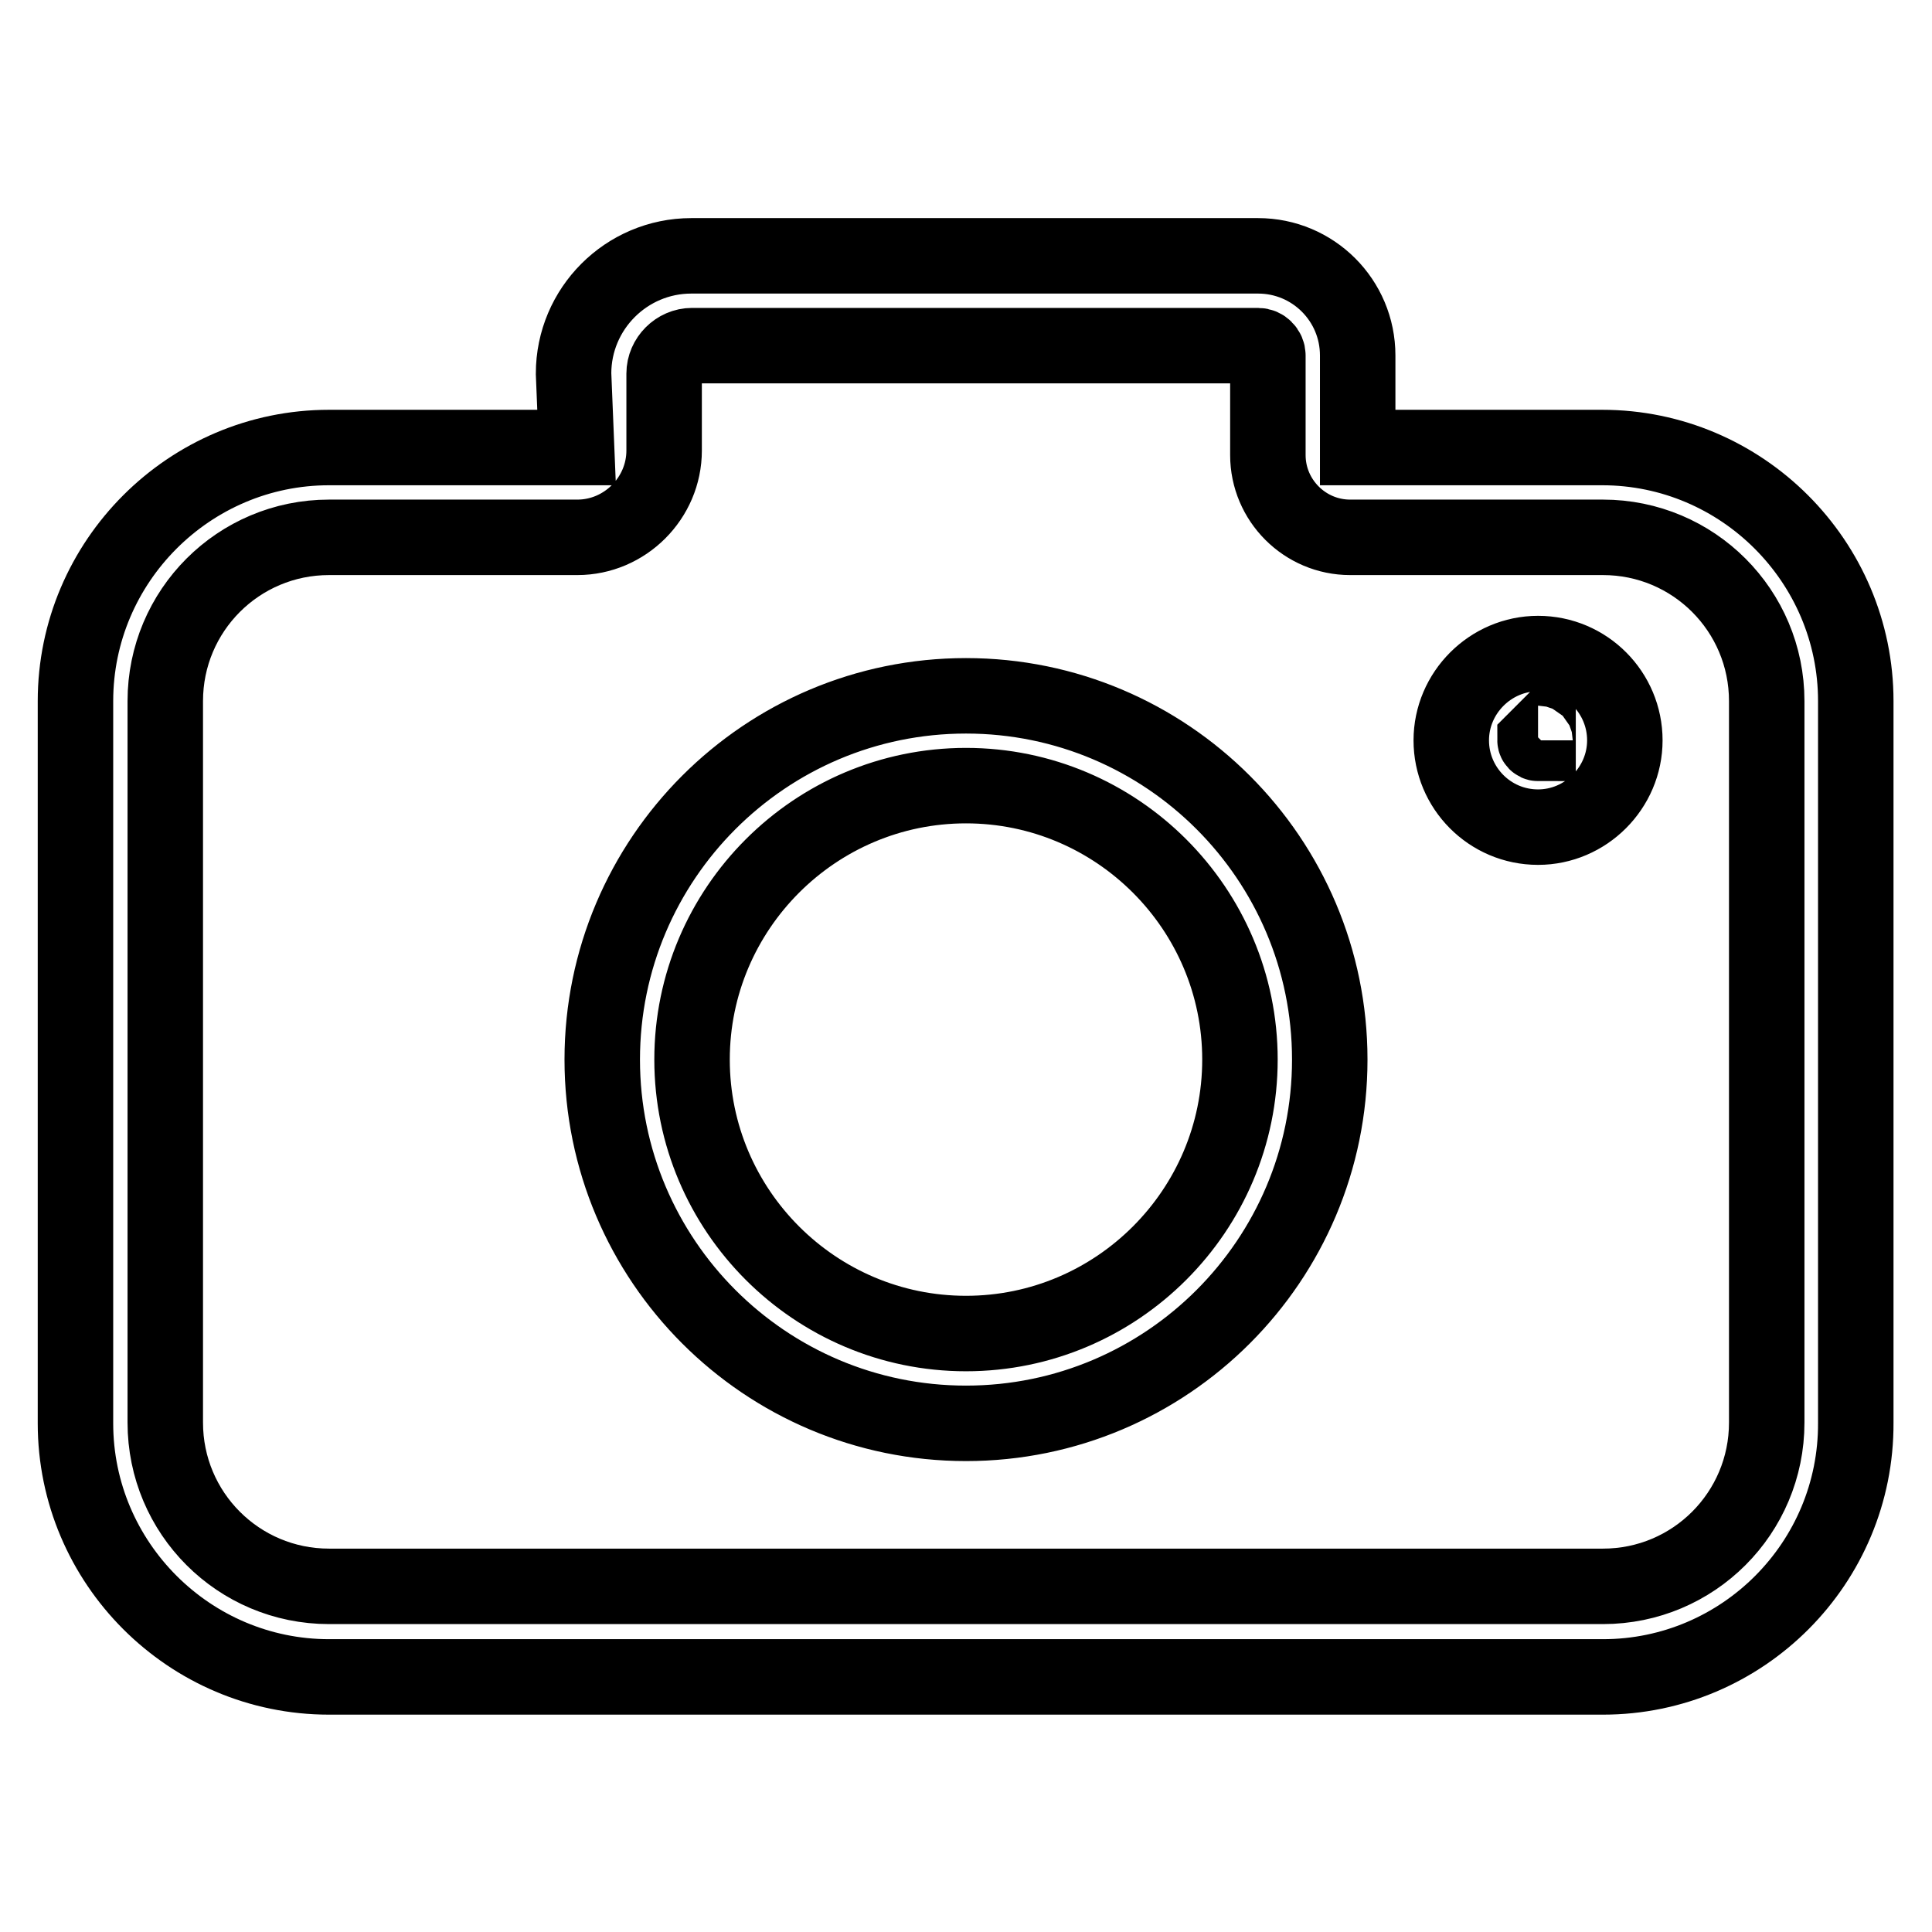<?xml version="1.0" encoding="utf-8"?>
<!-- Svg Vector Icons : http://www.onlinewebfonts.com/icon -->
<!DOCTYPE svg PUBLIC "-//W3C//DTD SVG 1.1//EN" "http://www.w3.org/Graphics/SVG/1.1/DTD/svg11.dtd">
<svg version="1.1" xmlns="http://www.w3.org/2000/svg" xmlns:xlink="http://www.w3.org/1999/xlink" x="0px" y="0px" viewBox="0 0 256 256" enable-background="new 0 0 256 256" xml:space="preserve">
<g> <path stroke-width="10" fill-opacity="0" stroke="#000000"  d="M212.4,222.2H43.6c-18.5,0-33.6-15.1-33.6-33.6V92.9c0-18.5,15.1-33.6,33.6-33.6h32.8L76,49.5 c0-8.6,7-15.6,15.6-15.6h75.1c7.3,0,13.2,5.9,13.2,13.2v12.2h32.4c18.5,0,33.6,15.1,33.6,33.6v95.6 C246,207.1,230.9,222.2,212.4,222.2z M43.6,71.2c-12,0-21.7,9.7-21.7,21.7v95.6c0,12,9.7,21.7,21.7,21.7h168.8 c12,0,21.7-9.7,21.7-21.7V92.9c0-12-9.7-21.7-21.7-21.7h-33.5c-6,0-10.9-4.9-10.9-10.9V47.1c0-0.7-0.6-1.3-1.3-1.3H91.7 c-2,0-3.7,1.7-3.7,3.7v10.2c0,6.3-5.2,11.5-11.5,11.5L43.6,71.2L43.6,71.2z M128,188.6c-26.6,0-48.2-21.6-48.2-48.2 c0-26.6,21.6-48.2,48.2-48.2c26.6,0,48.2,21.6,48.2,48.2C176.2,167,154.6,188.6,128,188.6z M128,104.1c-20,0-36.3,16.3-36.3,36.3 c0,20,16.3,36.3,36.3,36.3c20,0,36.3-16.3,36.3-36.3C164.3,120.4,148,104.1,128,104.1z M203.8,109.6c-6.4,0-11.5-5.2-11.5-11.5 s5.2-11.5,11.5-11.5c6.4,0,11.5,5.2,11.5,11.5S210.1,109.6,203.8,109.6z M203.8,97.7l-0.4,0.4c0,0.2,0.2,0.4,0.4,0.4V97.7z"/></g>
</svg>